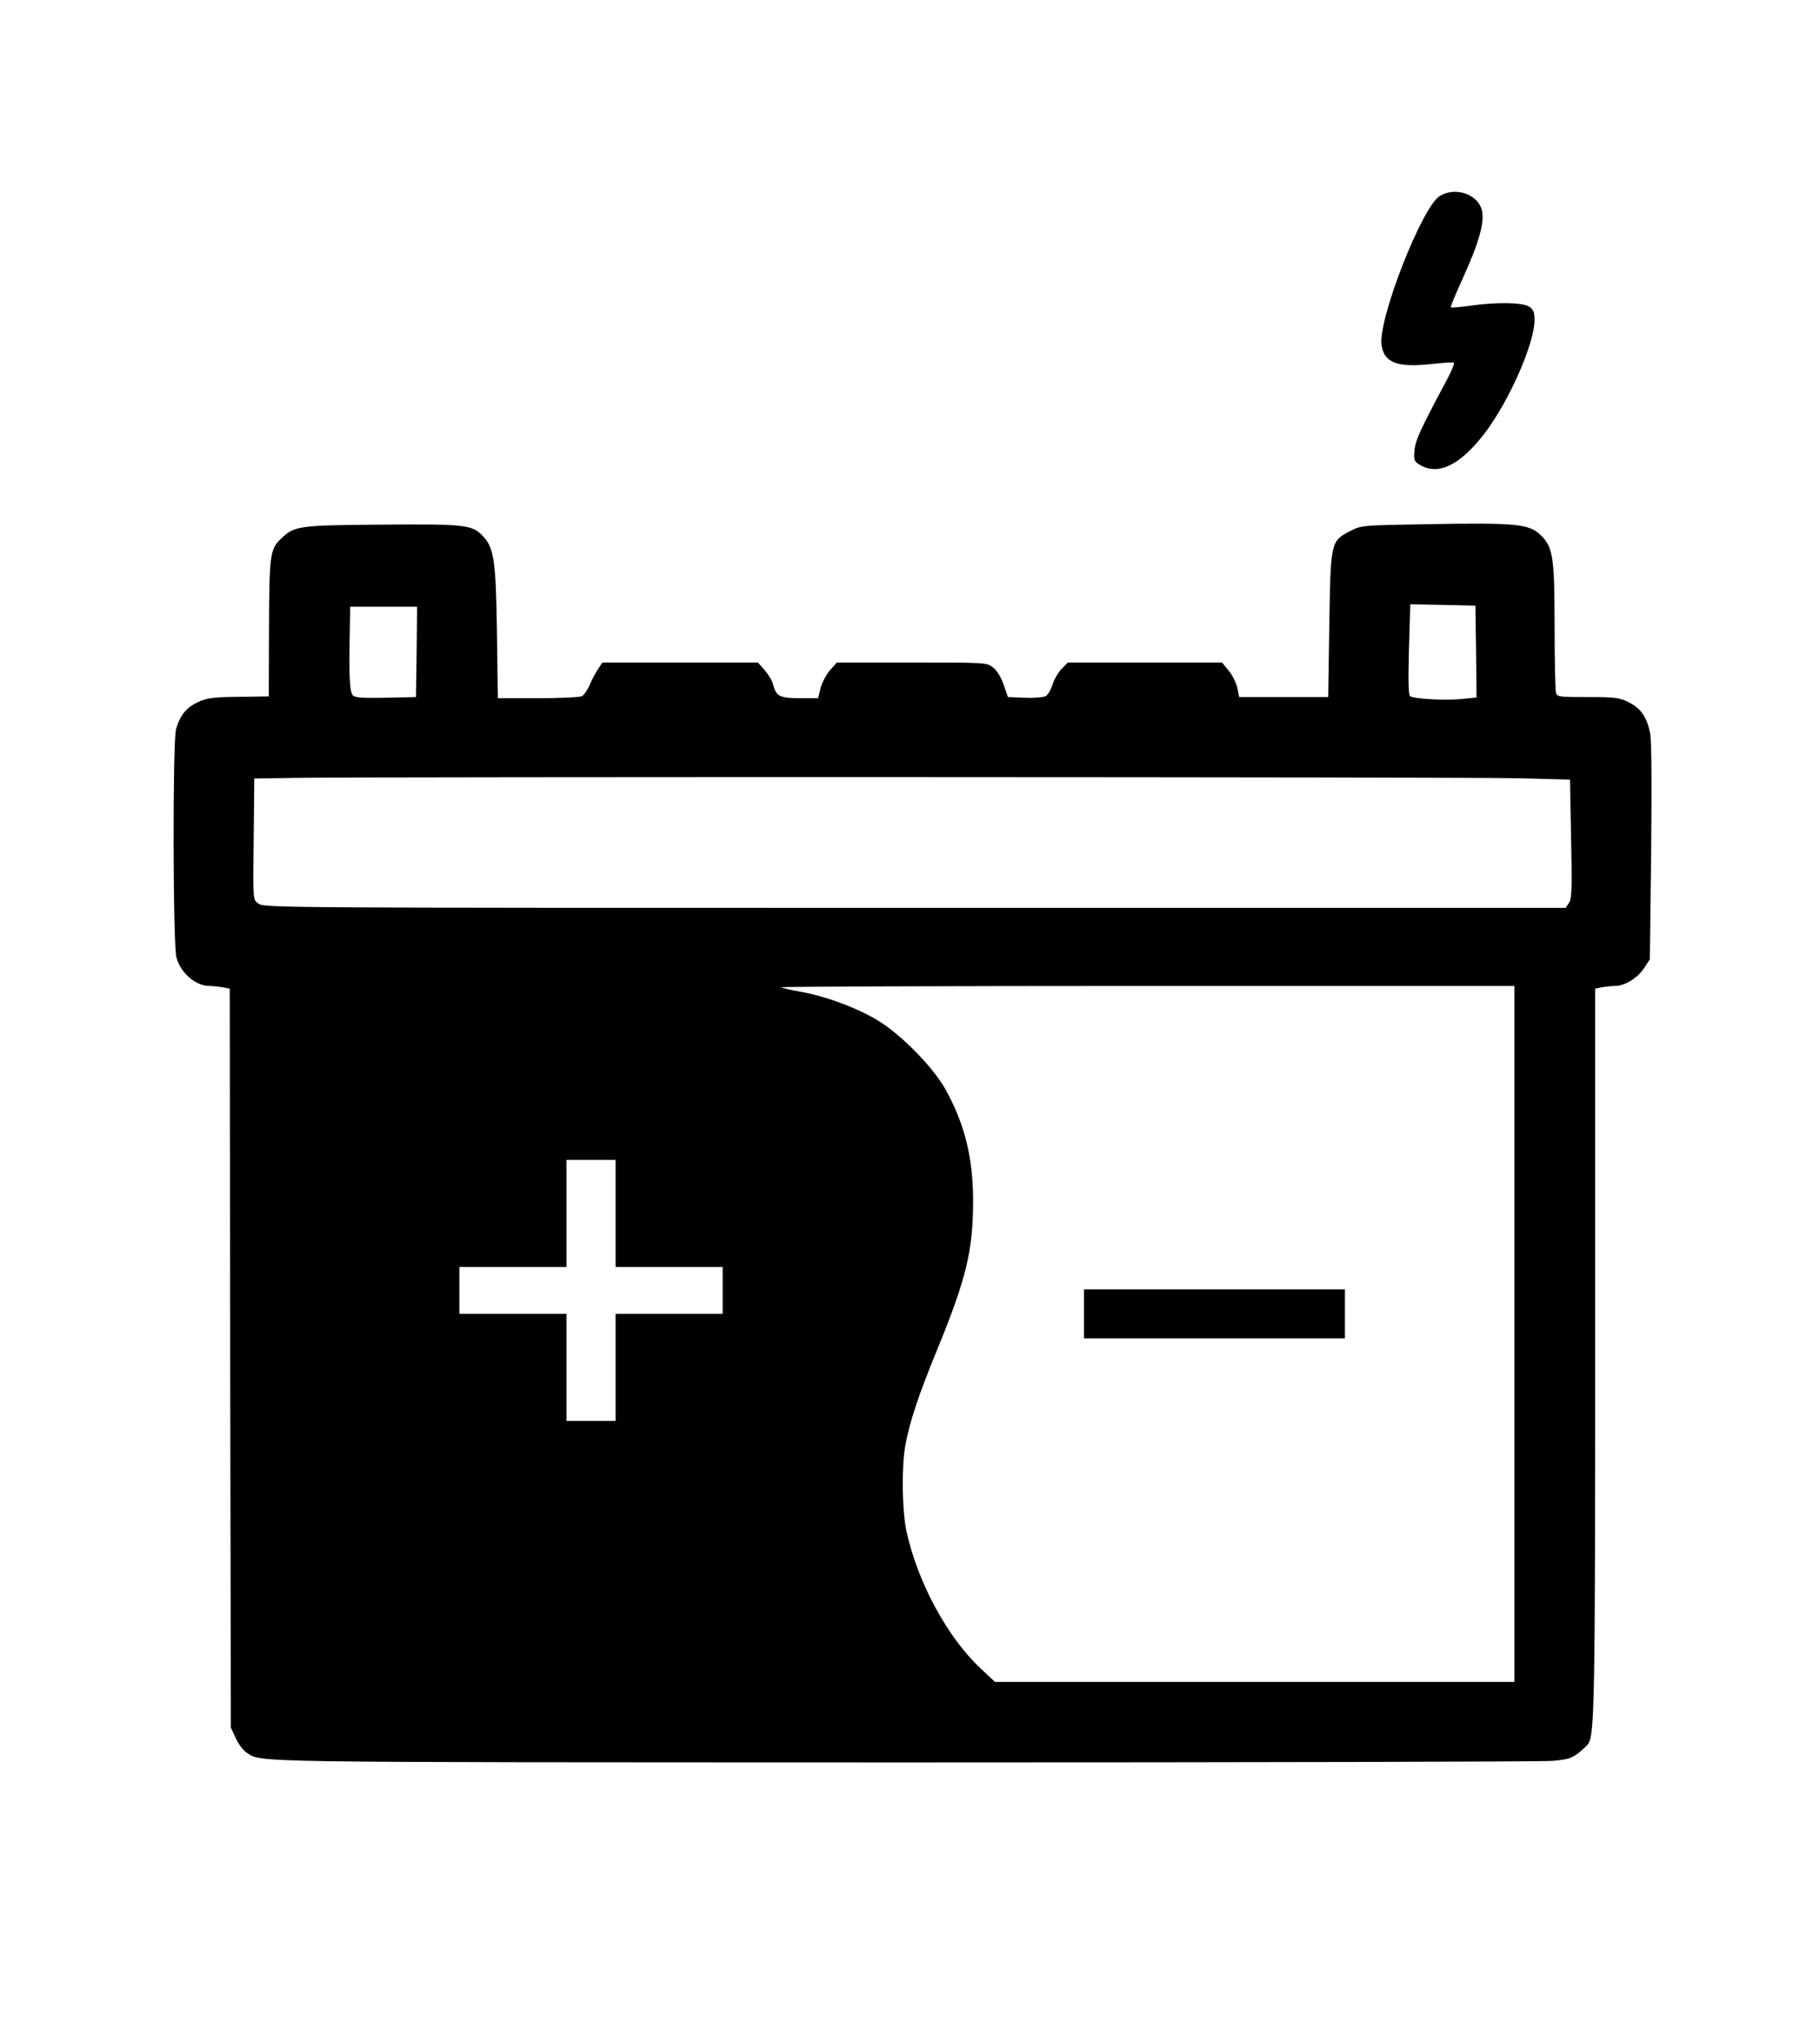 <?xml version="1.0" encoding="UTF-8" standalone="no"?> <svg xmlns="http://www.w3.org/2000/svg" version="1.0" width="816pt" height="916pt" viewBox="0 0 816 916" preserveAspectRatio="xMidYMid meet"><g transform="translate(0,916) scale(0.1,-0.1)" fill="#000000" stroke="none"><path d="M6455 8281 c-79 -47 -276 -551 -261 -666 10 -81 71 -104 224 -87 53 6 98 9 101 6 3 -3 -11 -38 -32 -77 -121 -226 -140 -269 -145 -315 -4 -42 -1 -50 19 -63 82 -53 178 -10 288 129 111 140 231 409 231 517 0 36 -5 48 -24 60 -30 20 -150 21 -267 4 -44 -6 -82 -9 -84 -7 -3 2 23 64 56 136 71 157 96 247 83 300 -18 72 -120 106 -189 63z"></path><path d="M6395 6810 c-287 -5 -291 -5 -340 -30 -89 -46 -89 -46 -95 -420 l-5 -325 -200 0 -199 0 -8 40 c-5 23 -22 58 -39 78 l-30 37 -345 0 -346 0 -28 -28 c-15 -16 -34 -48 -41 -71 -7 -23 -21 -47 -31 -52 -10 -5 -52 -9 -94 -7 l-75 3 -19 55 c-11 33 -30 64 -47 77 -28 23 -30 23 -364 23 l-337 0 -31 -35 c-17 -20 -36 -56 -42 -80 l-11 -45 -83 0 c-89 0 -106 9 -119 62 -3 15 -20 43 -37 63 l-31 35 -348 0 -349 0 -18 -27 c-11 -16 -28 -47 -38 -71 -10 -24 -26 -47 -36 -53 -10 -5 -99 -9 -198 -9 l-179 0 -4 298 c-5 327 -13 378 -67 433 -47 47 -83 50 -454 47 -373 -3 -387 -5 -449 -65 -47 -45 -51 -74 -52 -401 l-1 -304 -135 -2 c-113 -1 -143 -5 -181 -23 -53 -24 -82 -59 -100 -123 -15 -55 -14 -963 2 -1022 18 -69 86 -128 147 -128 16 0 43 -3 61 -6 l31 -6 2 -1657 3 -1656 22 -47 c11 -25 33 -54 46 -63 73 -48 -58 -45 2954 -46 1553 0 2859 3 2903 7 68 6 86 11 118 36 20 16 40 35 44 42 27 48 30 196 30 1767 l0 1617 30 6 c17 3 44 6 60 6 43 0 101 36 130 81 l25 38 6 483 c3 316 2 500 -5 533 -15 72 -42 110 -96 137 -42 21 -61 23 -184 23 -129 0 -137 1 -142 20 -3 11 -6 144 -6 296 0 306 -7 355 -59 407 -55 54 -104 59 -516 52z m223 -571 l2 -206 -72 -7 c-72 -7 -207 1 -226 13 -7 4 -9 73 -5 209 l6 203 146 -3 146 -3 3 -206z m-4750 -1 l-3 -203 -136 -3 c-107 -2 -139 0 -148 12 -13 16 -17 88 -13 269 l2 127 150 0 150 0 -2 -202z m4944 -567 l227 -6 5 -265 c5 -224 3 -268 -9 -287 l-15 -23 -2919 0 c-2846 0 -2919 0 -2942 19 -26 21 -25 -2 -21 343 l2 218 208 3 c416 5 5244 4 5464 -2z m-22 -2491 l0 -1560 -1165 0 -1164 0 -63 59 c-151 141 -284 388 -334 617 -20 94 -22 289 -5 384 20 108 59 225 141 425 133 324 163 449 163 675 -1 195 -39 345 -126 500 -55 97 -195 240 -299 304 -91 56 -238 111 -349 130 -44 8 -83 17 -86 20 -4 3 735 6 1640 6 l1647 0 0 -1560z m-4030 540 l0 -240 240 0 240 0 0 -105 0 -105 -240 0 -240 0 0 -240 0 -240 -110 0 -110 0 0 240 0 240 -240 0 -240 0 0 105 0 105 240 0 240 0 0 240 0 240 110 0 110 0 0 -240z"></path><path d="M4860 3270 l0 -110 585 0 585 0 0 110 0 110 -585 0 -585 0 0 -110z"></path></g></svg> 